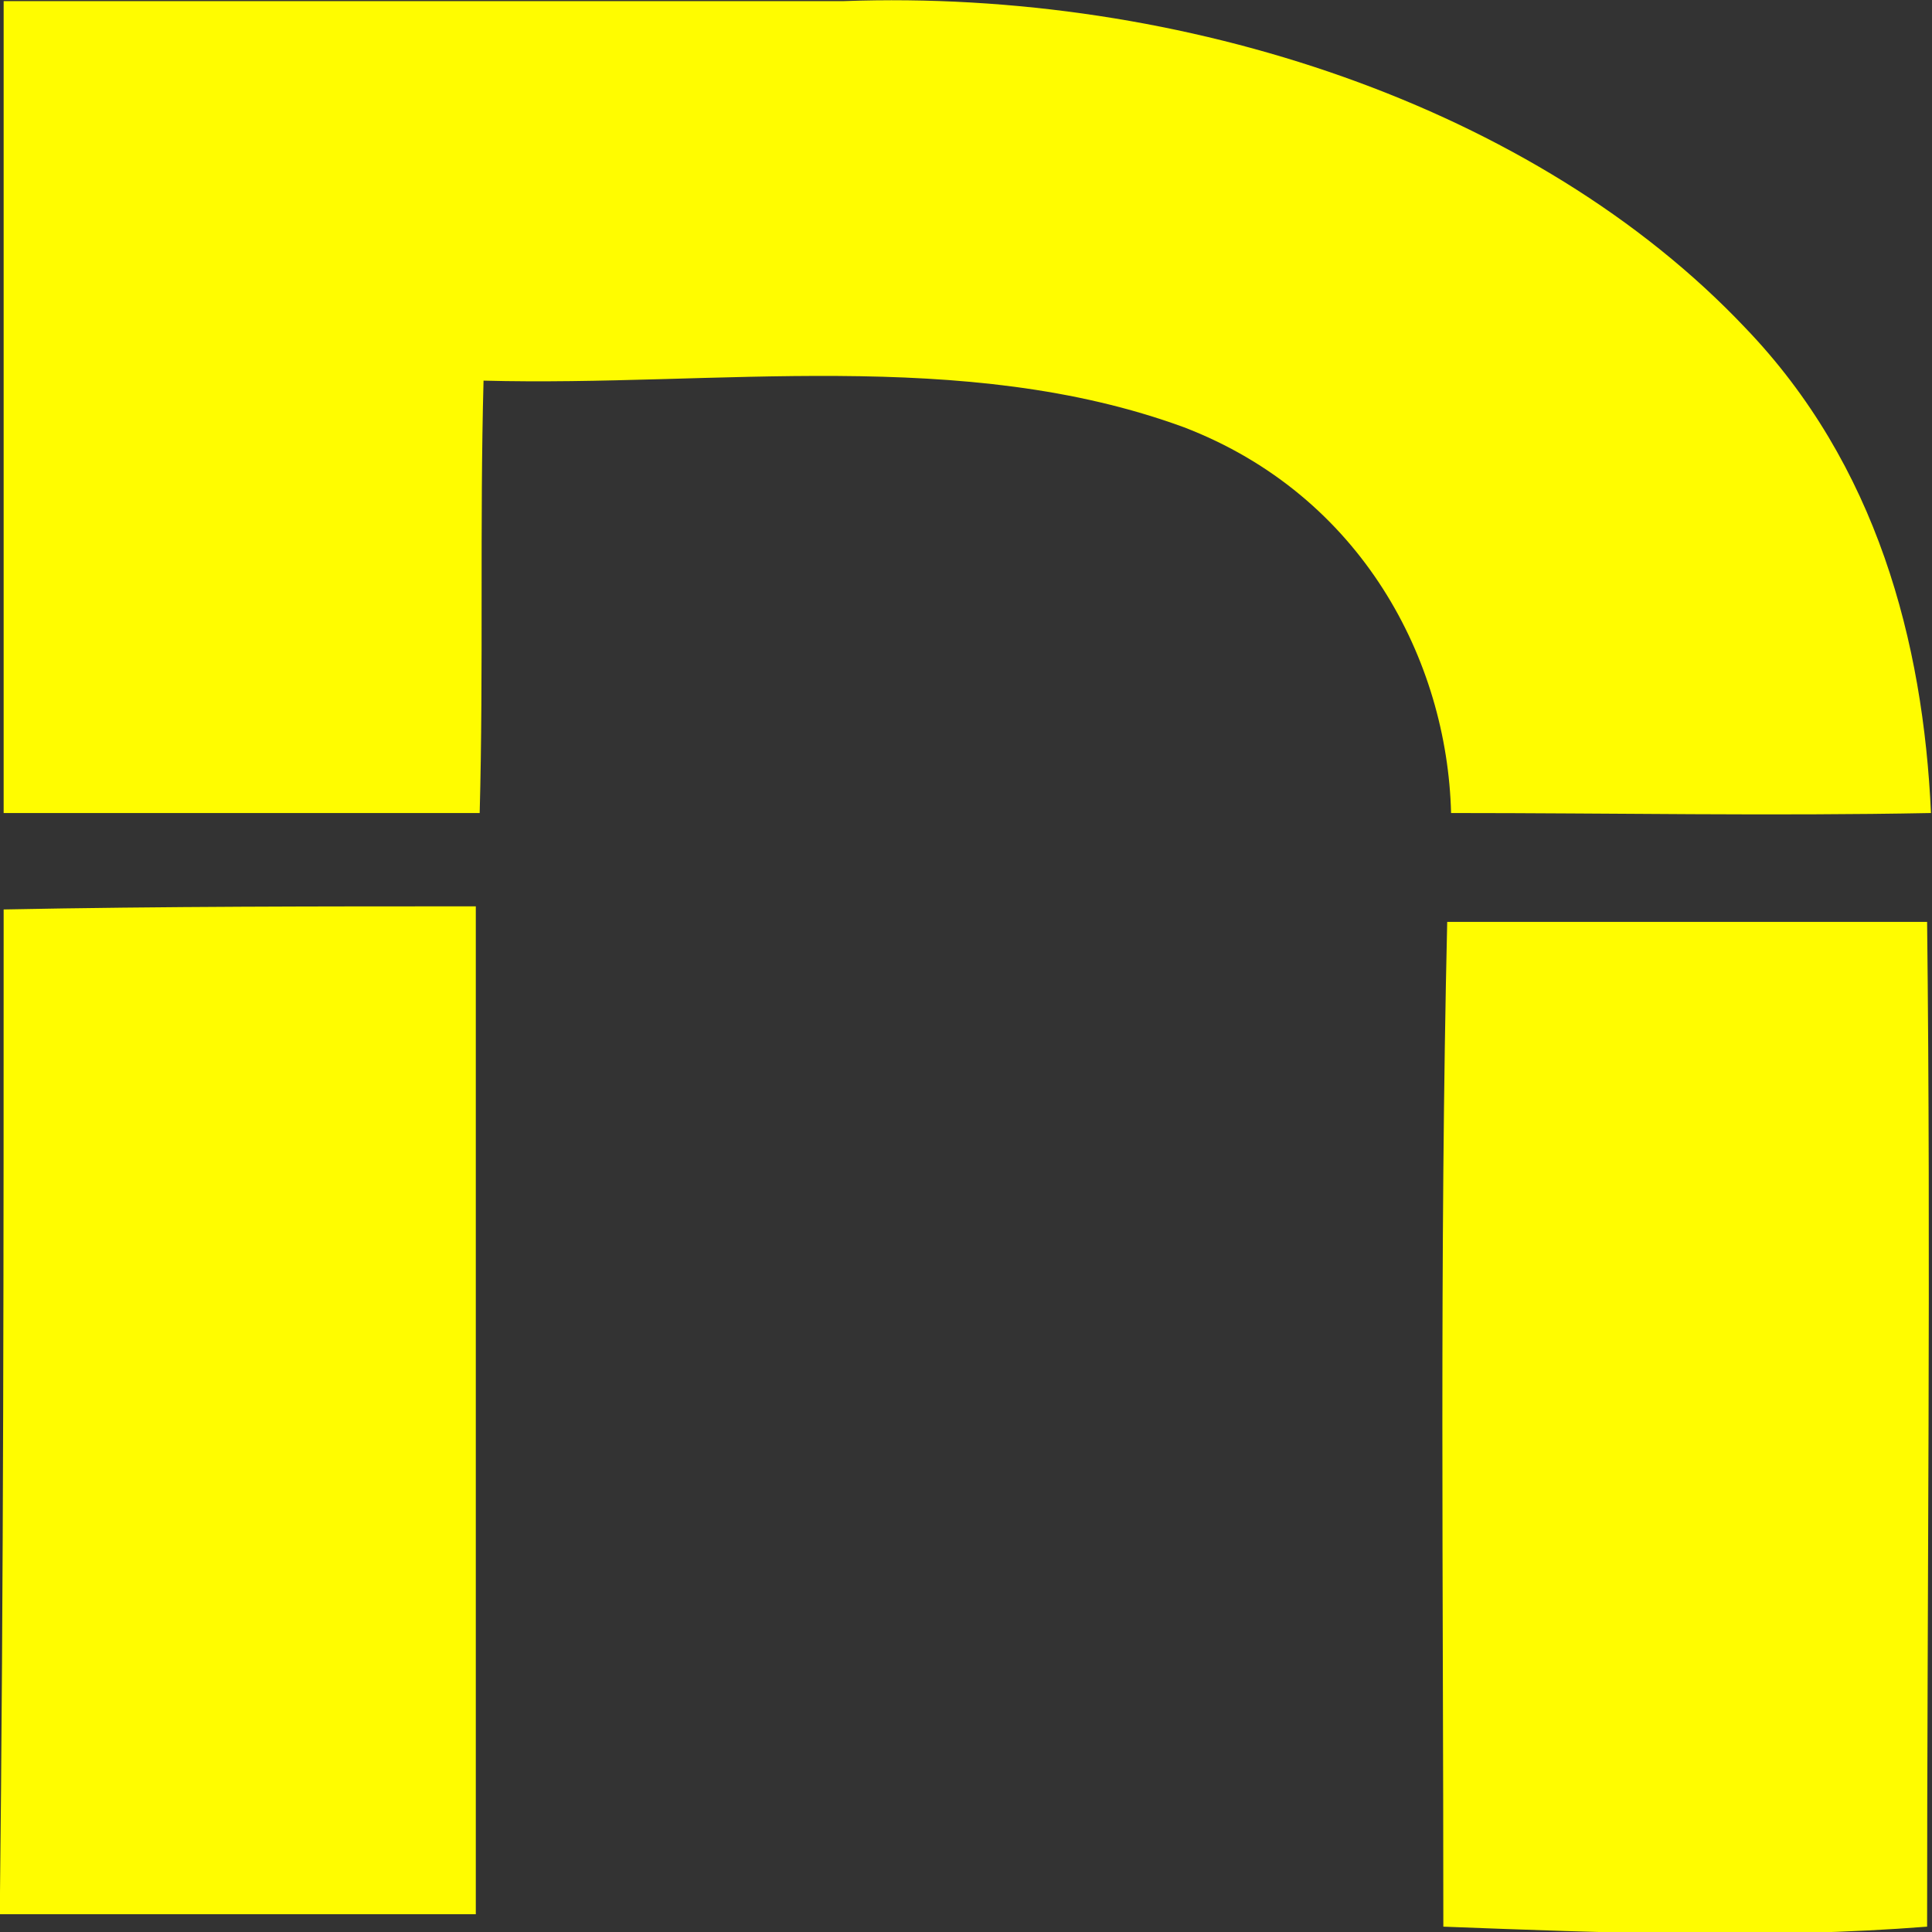 <?xml version="1.0" encoding="UTF-8"?> <svg xmlns="http://www.w3.org/2000/svg" width="100" height="100" viewBox="0 0 26.458 26.458" id="svg8"><rect x="0" y="0" width="26.458" height="26.458" fill="#333333" stroke="none"/><defs id="defs2"><linearGradient id="linearGradient-1" y2="-.015" x2="31.446" y1="62.982" x1="31.446" gradientTransform="matrix(.852 0 0 .629 17.287 17.683)" gradientUnits="userSpaceOnUse"><stop id="stop1177" offset="0%" stop-color="#725826"></stop><stop id="stop1179" offset="21.41%" stop-color="#D4C879"></stop><stop id="stop1181" offset="38.83%" stop-color="#CCB853"></stop><stop id="stop1183" offset="50.35%" stop-color="#684E21"></stop><stop id="stop1185" offset="69.2%" stop-color="#F6F09A"></stop><stop id="stop1187" offset="83.66%" stop-color="#AC9541"></stop><stop id="stop1189" offset="100%" stop-color="#684E21"></stop></linearGradient><linearGradient id="linearGradient-2" y2="31.483" x2="63.237" y1="31.483" x1="-.346" gradientTransform="matrix(.852 0 0 .629 17.287 17.683)" gradientUnits="userSpaceOnUse"><stop id="stop1192" offset="0%" stop-color="#89702B"></stop><stop id="stop1194" offset="20.03%" stop-color="#E6D54E"></stop><stop id="stop1196" offset="24.61%" stop-color="#D9CE7D"></stop><stop id="stop1198" offset="44.89%" stop-color="#725826"></stop><stop id="stop1200" offset="66.29%" stop-color="#F4EA59"></stop><stop id="stop1202" offset="70.59%" stop-color="#F7F09B"></stop><stop id="stop1204" offset="99.96%" stop-color="#684E21"></stop></linearGradient><linearGradient id="linearGradient-3" y2="33.501" x2="36.395" y1="8.84" x1="36.395" gradientTransform="matrix(.544 0 0 .986 17.287 17.683)" gradientUnits="userSpaceOnUse"><stop id="stop1207" offset="0%" stop-color="#725826"></stop><stop id="stop1209" offset="27.92%" stop-color="#ECE37F"></stop><stop id="stop1211" offset="59.72%" stop-color="#F6EF88"></stop><stop id="stop1213" offset="100%" stop-color="#684E21"></stop></linearGradient><linearGradient id="linearGradient-1-9" y2="91.9%" x2="23.111%" y1="8.156%" x1="76.946%"><stop id="stop1342" offset="0%" stop-color="#31B7E6"></stop><stop id="stop1344" offset="100%" stop-color="#21E31B"></stop></linearGradient></defs><g id="layer1" transform="translate(0 -270.542)"><g id="g1565" transform="matrix(.53 0 0 .426 -7.794 266.34)" stroke-width=".557"><path id="path1559" d="M14.8 9.9h21.7c8.8-.4 17.9 3.4 23.3 10.5 3.4 4.4 4.6 10.1 4.8 15.6-4.1.1-8.2 0-12.4 0-.1-4.9-2.3-10.2-6.9-12.4-5.7-2.6-12.1-1.3-18.1-1.5-.1 4.6 0 9.3-.1 13.9H14.8V9.9z" class="st0" fill="#fffc00"></path><path id="path1561" d="M14.8 39.1C18.9 39 23 39 27 39v32.4H14.7c.1-10.8.1-21.5.1-32.3z" class="st0" fill="#fffc00"></path><path id="path1563" d="M52.1 39.5h12.4c.1 10.8 0 21.5 0 32.3-4.1.4-8.3.2-12.5 0 0-10.8-.1-21.6.1-32.3z" class="st0" fill="#fffc00"></path></g></g><style id="style1088">.st0{fill:#011e4c}</style><style id="style1553">.st0{fill:#fffc00}</style></svg> 